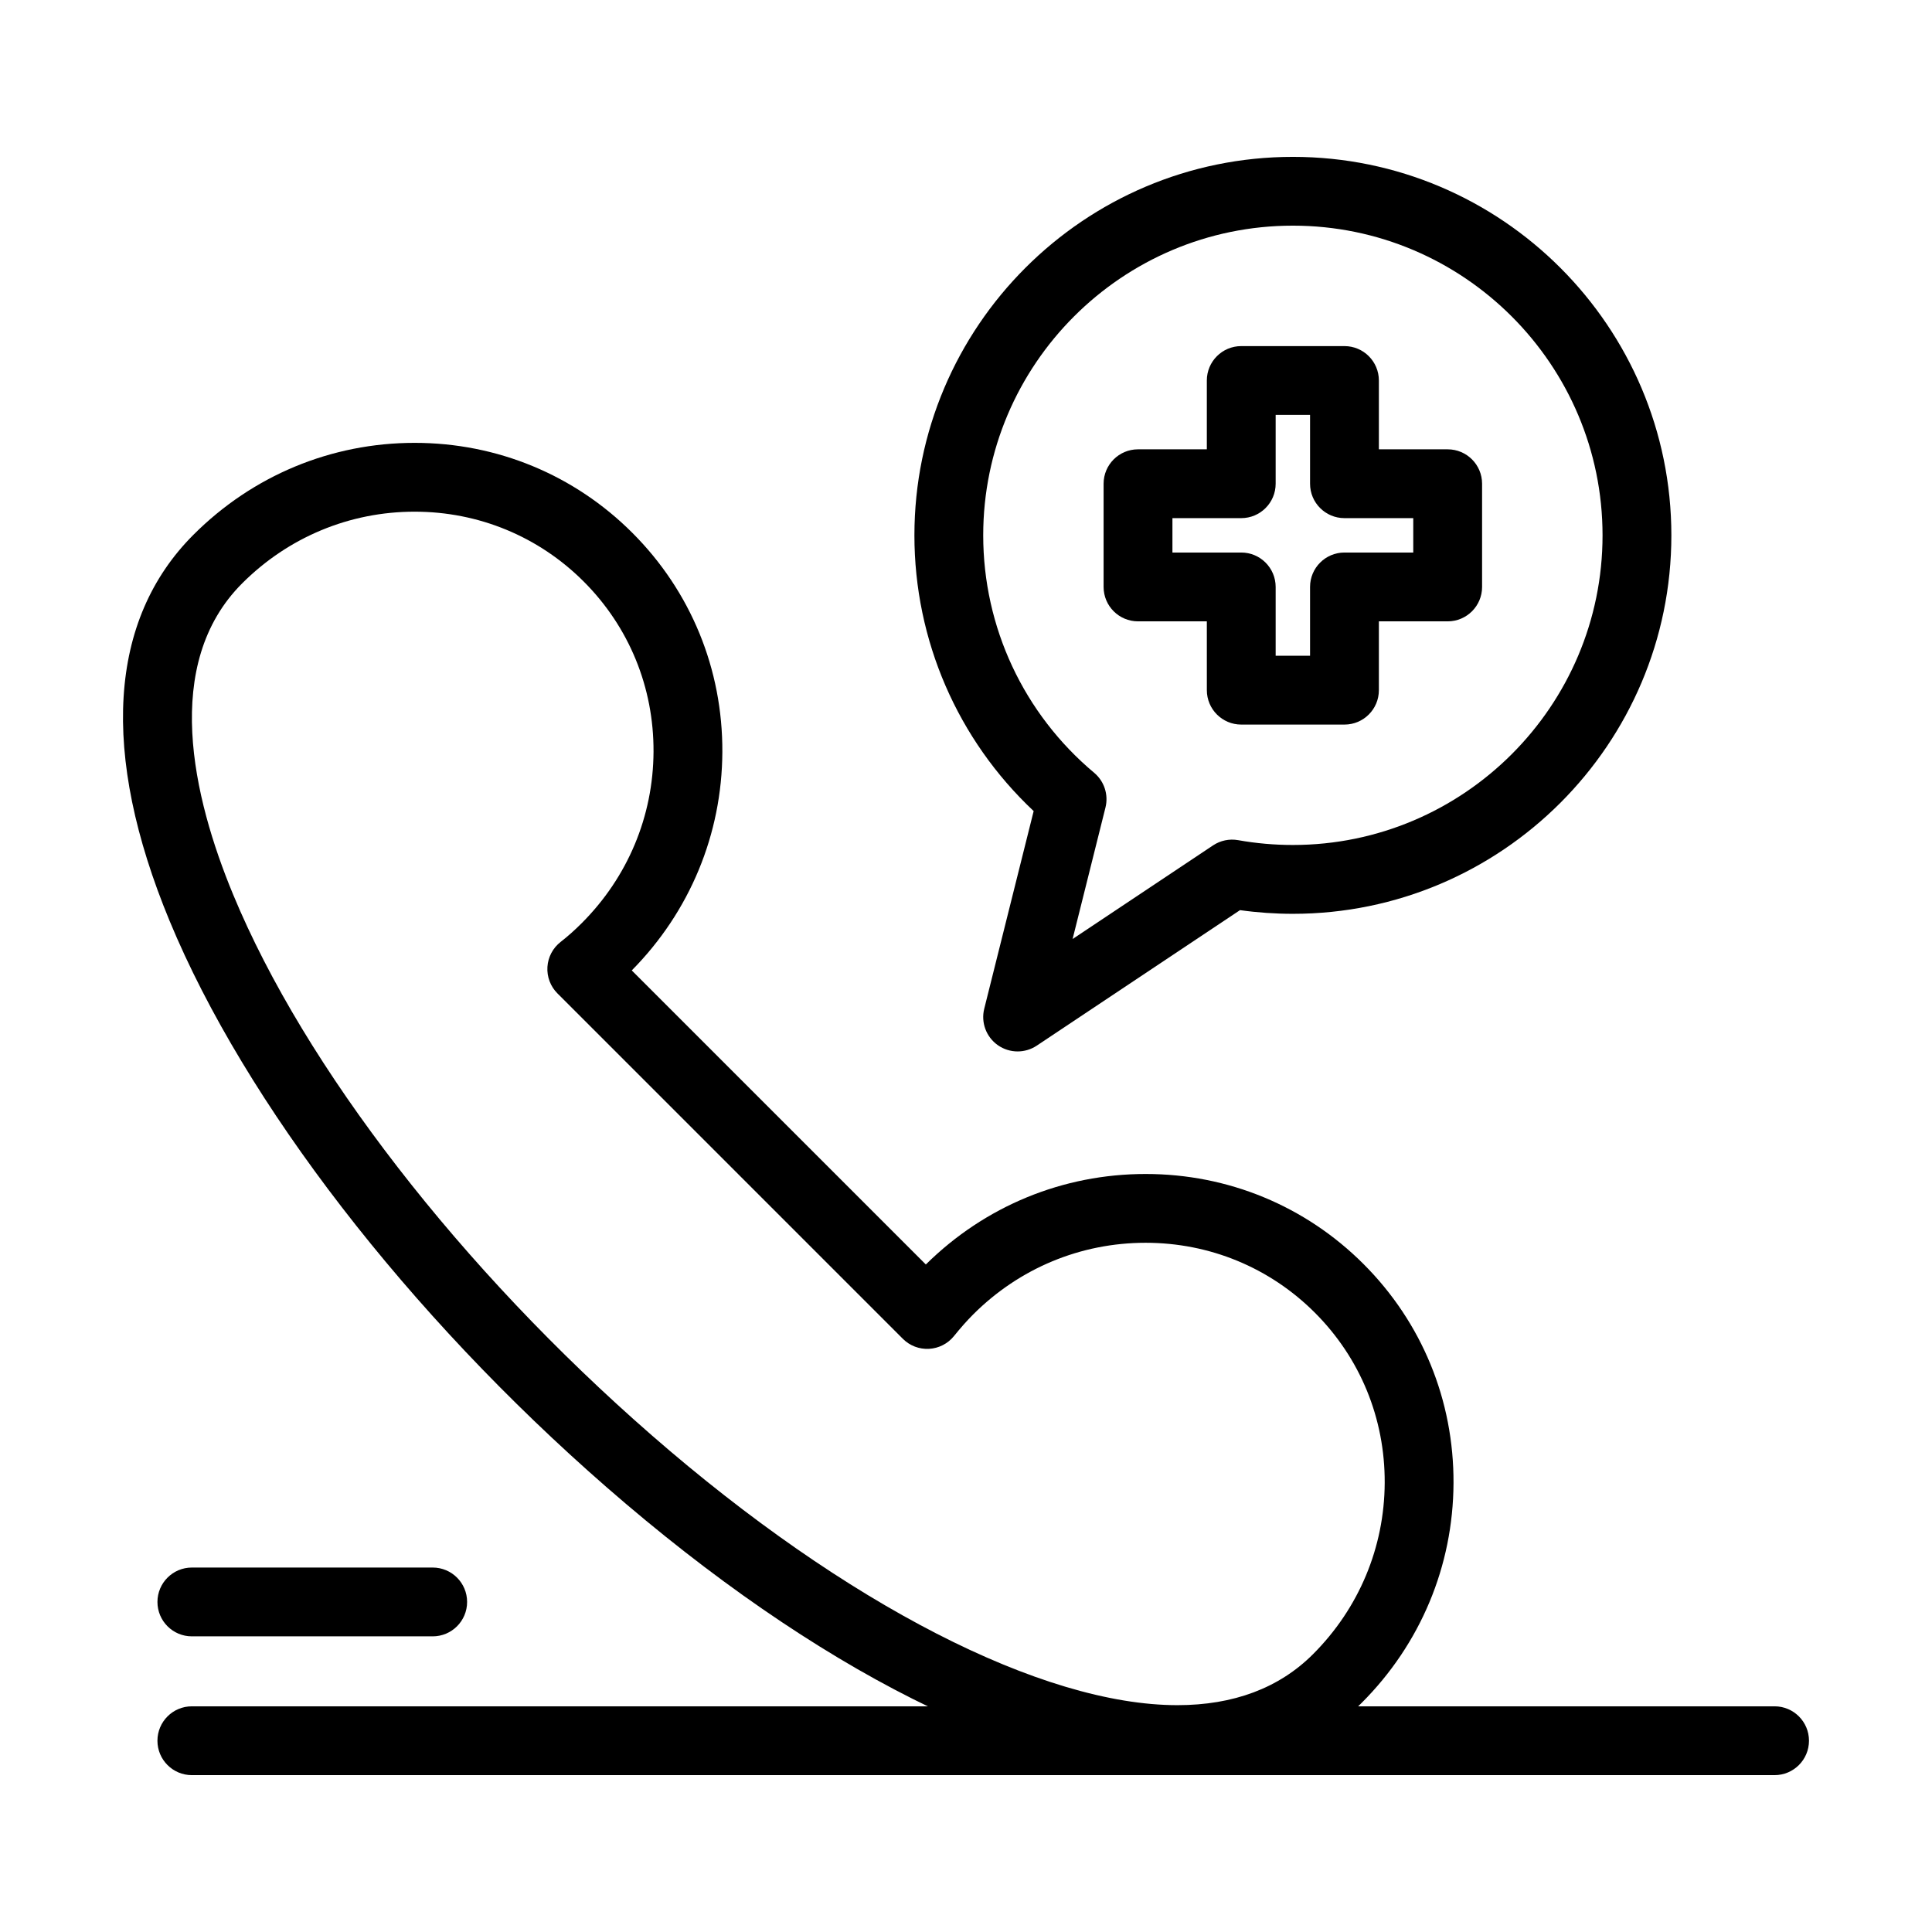 <?xml version="1.0" encoding="UTF-8"?>
<!-- Uploaded to: SVG Repo, www.svgrepo.com, Generator: SVG Repo Mixer Tools -->
<svg fill="#000000" width="800px" height="800px" version="1.1" viewBox="144 144 512 512" xmlns="http://www.w3.org/2000/svg">
 <g>
  <path d="m500.3 336.02h-27.355c-5.035 0-9.117-4.082-9.117-9.117l-0.004-18.238h-18.238c-5.035 0-9.121-4.082-9.121-9.117v-27.355c0-5.035 4.082-9.117 9.121-9.117h18.238v-18.238c0-5.035 4.082-9.117 9.117-9.117h27.355c5.035 0 9.121 4.082 9.121 9.117v18.238h18.234c5.035 0 9.117 4.082 9.117 9.117v27.355c0 5.035-4.082 9.117-9.117 9.117h-18.234v18.238c0 5.035-4.082 9.117-9.117 9.117zm-18.238-18.238h9.117v-18.238c0-5.035 4.082-9.117 9.117-9.117h18.234v-9.117h-18.234c-5.035 0-9.117-4.082-9.117-9.117v-18.238h-9.117v18.238c0 5.035-4.082 9.117-9.121 9.117h-18.234v9.117h18.234c5.035 0 9.121 4.082 9.121 9.117z"/>
  <path d="m456.02 614.12c-40.723 0-95.852-27.695-151.25-75.98-52.574-45.824-95.875-101.93-115.82-150.08-18.402-44.418-16.215-79.812 6.324-102.35 15.703-15.703 36.516-24.348 58.613-24.348 21.824 0 42.316 8.469 57.695 23.848 15.484 15.484 23.953 36.113 23.848 58.09-0.105 21.781-8.625 42.312-24.004 57.871l77.93 77.93c15.648-15.473 36.316-23.984 58.246-23.984 21.848 0 42.355 8.477 57.746 23.867 15.484 15.48 23.953 36.113 23.848 58.09-0.105 21.945-8.754 42.621-24.348 58.215-12.5 12.496-28.922 18.84-48.812 18.84-0.004-0.008-0.008-0.008-0.012-0.008zm-202.14-334.52c-17.223 0-33.461 6.75-45.715 19.008-21.355 21.355-13.078 56.637-2.371 82.477 18.922 45.676 60.402 99.25 110.96 143.31 51.359 44.762 103.42 71.488 139.27 71.492h0.008c14.879-0.004 26.965-4.543 35.922-13.5 12.176-12.176 18.926-28.305 19.008-45.406 0.082-17.074-6.492-33.09-18.508-45.105-11.945-11.945-27.875-18.527-44.852-18.527-17.223 0-33.453 6.746-45.699 18.992-1.633 1.633-3.297 3.508-5.09 5.731-1.625 2.016-4.027 3.246-6.613 3.383-2.59 0.145-5.106-0.828-6.934-2.656l-91.539-91.539c-1.852-1.852-2.816-4.406-2.652-7.016 0.164-2.609 1.441-5.027 3.508-6.633 1.859-1.445 3.691-3.078 5.602-4.988 12.176-12.176 18.926-28.305 19.008-45.41 0.082-17.074-6.492-33.09-18.508-45.105-11.938-11.934-27.848-18.508-44.801-18.508z"/>
  <path d="m614.28 614.43h-419.44c-5.035 0-9.117-4.082-9.117-9.117s4.082-9.121 9.117-9.121h419.44c5.035 0 9.121 4.082 9.121 9.121-0.004 5.035-4.086 9.117-9.121 9.117z"/>
  <path d="m258.67 577.65h-63.828c-5.035 0-9.117-4.082-9.117-9.117s4.082-9.117 9.117-9.117h63.828c5.035 0 9.117 4.082 9.117 9.117s-4.082 9.117-9.117 9.117z"/>
  <path d="m413.68 422.64c-1.84 0-3.68-0.555-5.254-1.664-3.078-2.172-4.508-6.008-3.59-9.664l13.094-52.367c-20.152-18.941-31.602-45.254-31.602-73.074 0-55.305 44.996-100.3 100.3-100.3s100.3 44.996 100.3 100.3c0 55.305-44.996 100.3-100.3 100.3-4.691 0-9.391-0.328-14.016-0.973l-53.871 35.914c-1.539 1.02-3.301 1.527-5.062 1.527zm72.945-218.84c-45.25 0-82.062 36.812-82.062 82.062 0 24.344 10.719 47.281 29.406 62.938 2.676 2.242 3.836 5.816 2.992 9.203l-8.711 34.848 37.211-24.809c1.957-1.305 4.344-1.805 6.66-1.391 4.75 0.848 9.633 1.277 14.508 1.277 45.25 0 82.062-36.812 82.062-82.062-0.004-45.25-36.816-82.066-82.066-82.066z"/>
 </g>
</svg>